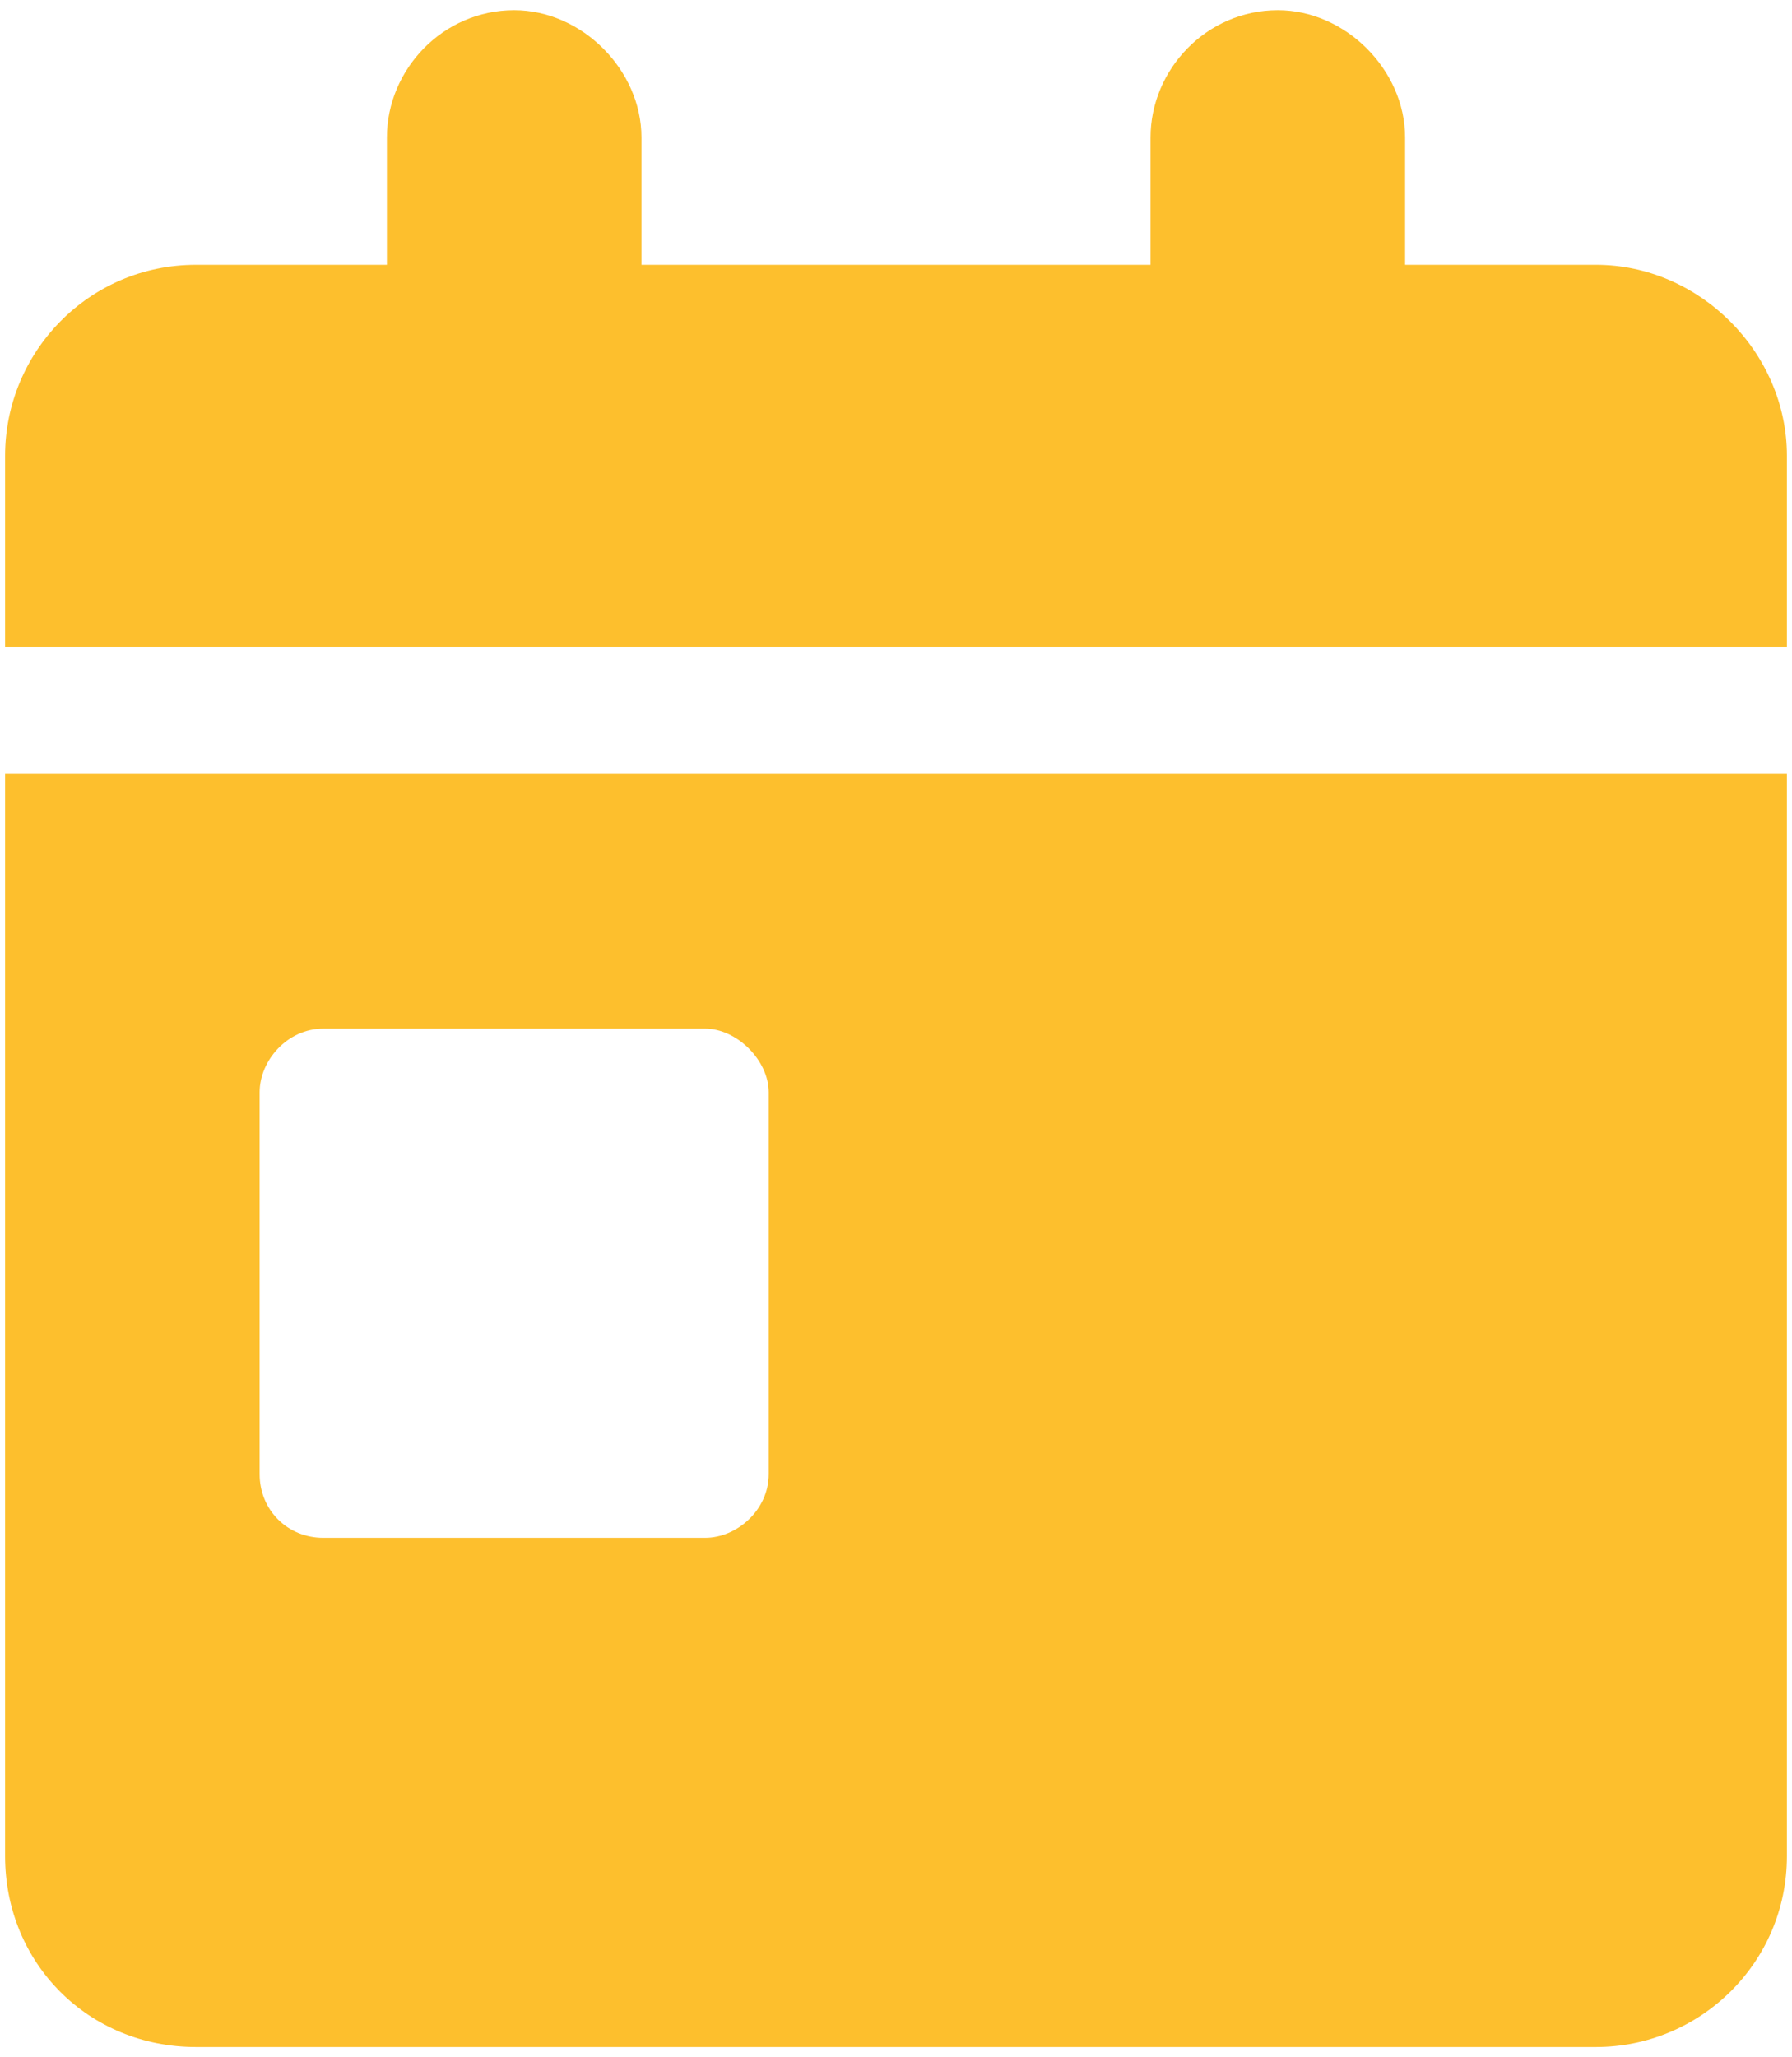 <?xml version="1.0" encoding="UTF-8"?>
<svg xmlns="http://www.w3.org/2000/svg" width="88" height="101" viewBox="0 0 88 101" fill="none">
  <path d="M25.25 0.5C28.57 0.5 31.5 3.43 31.5 6.75V13H56.5V6.75C56.5 3.43 59.234 0.5 62.75 0.5C66.07 0.5 69 3.43 69 6.75V13H78.375C83.453 13 87.75 17.297 87.75 22.375V31.75H0.25V22.375C0.25 17.297 4.352 13 9.625 13H19V6.75C19 3.43 21.734 0.5 25.25 0.5ZM0.25 38H87.75V91.125C87.75 96.398 83.453 100.5 78.375 100.5H9.625C4.352 100.5 0.25 96.398 0.25 91.125V38ZM15.875 50.5C14.117 50.5 12.75 52.062 12.75 53.625V72.375C12.75 74.133 14.117 75.5 15.875 75.5H34.625C36.188 75.5 37.75 74.133 37.75 72.375V53.625C37.75 52.062 36.188 50.5 34.625 50.5H15.875Z" fill="#FDBF2D"></path>
</svg>
